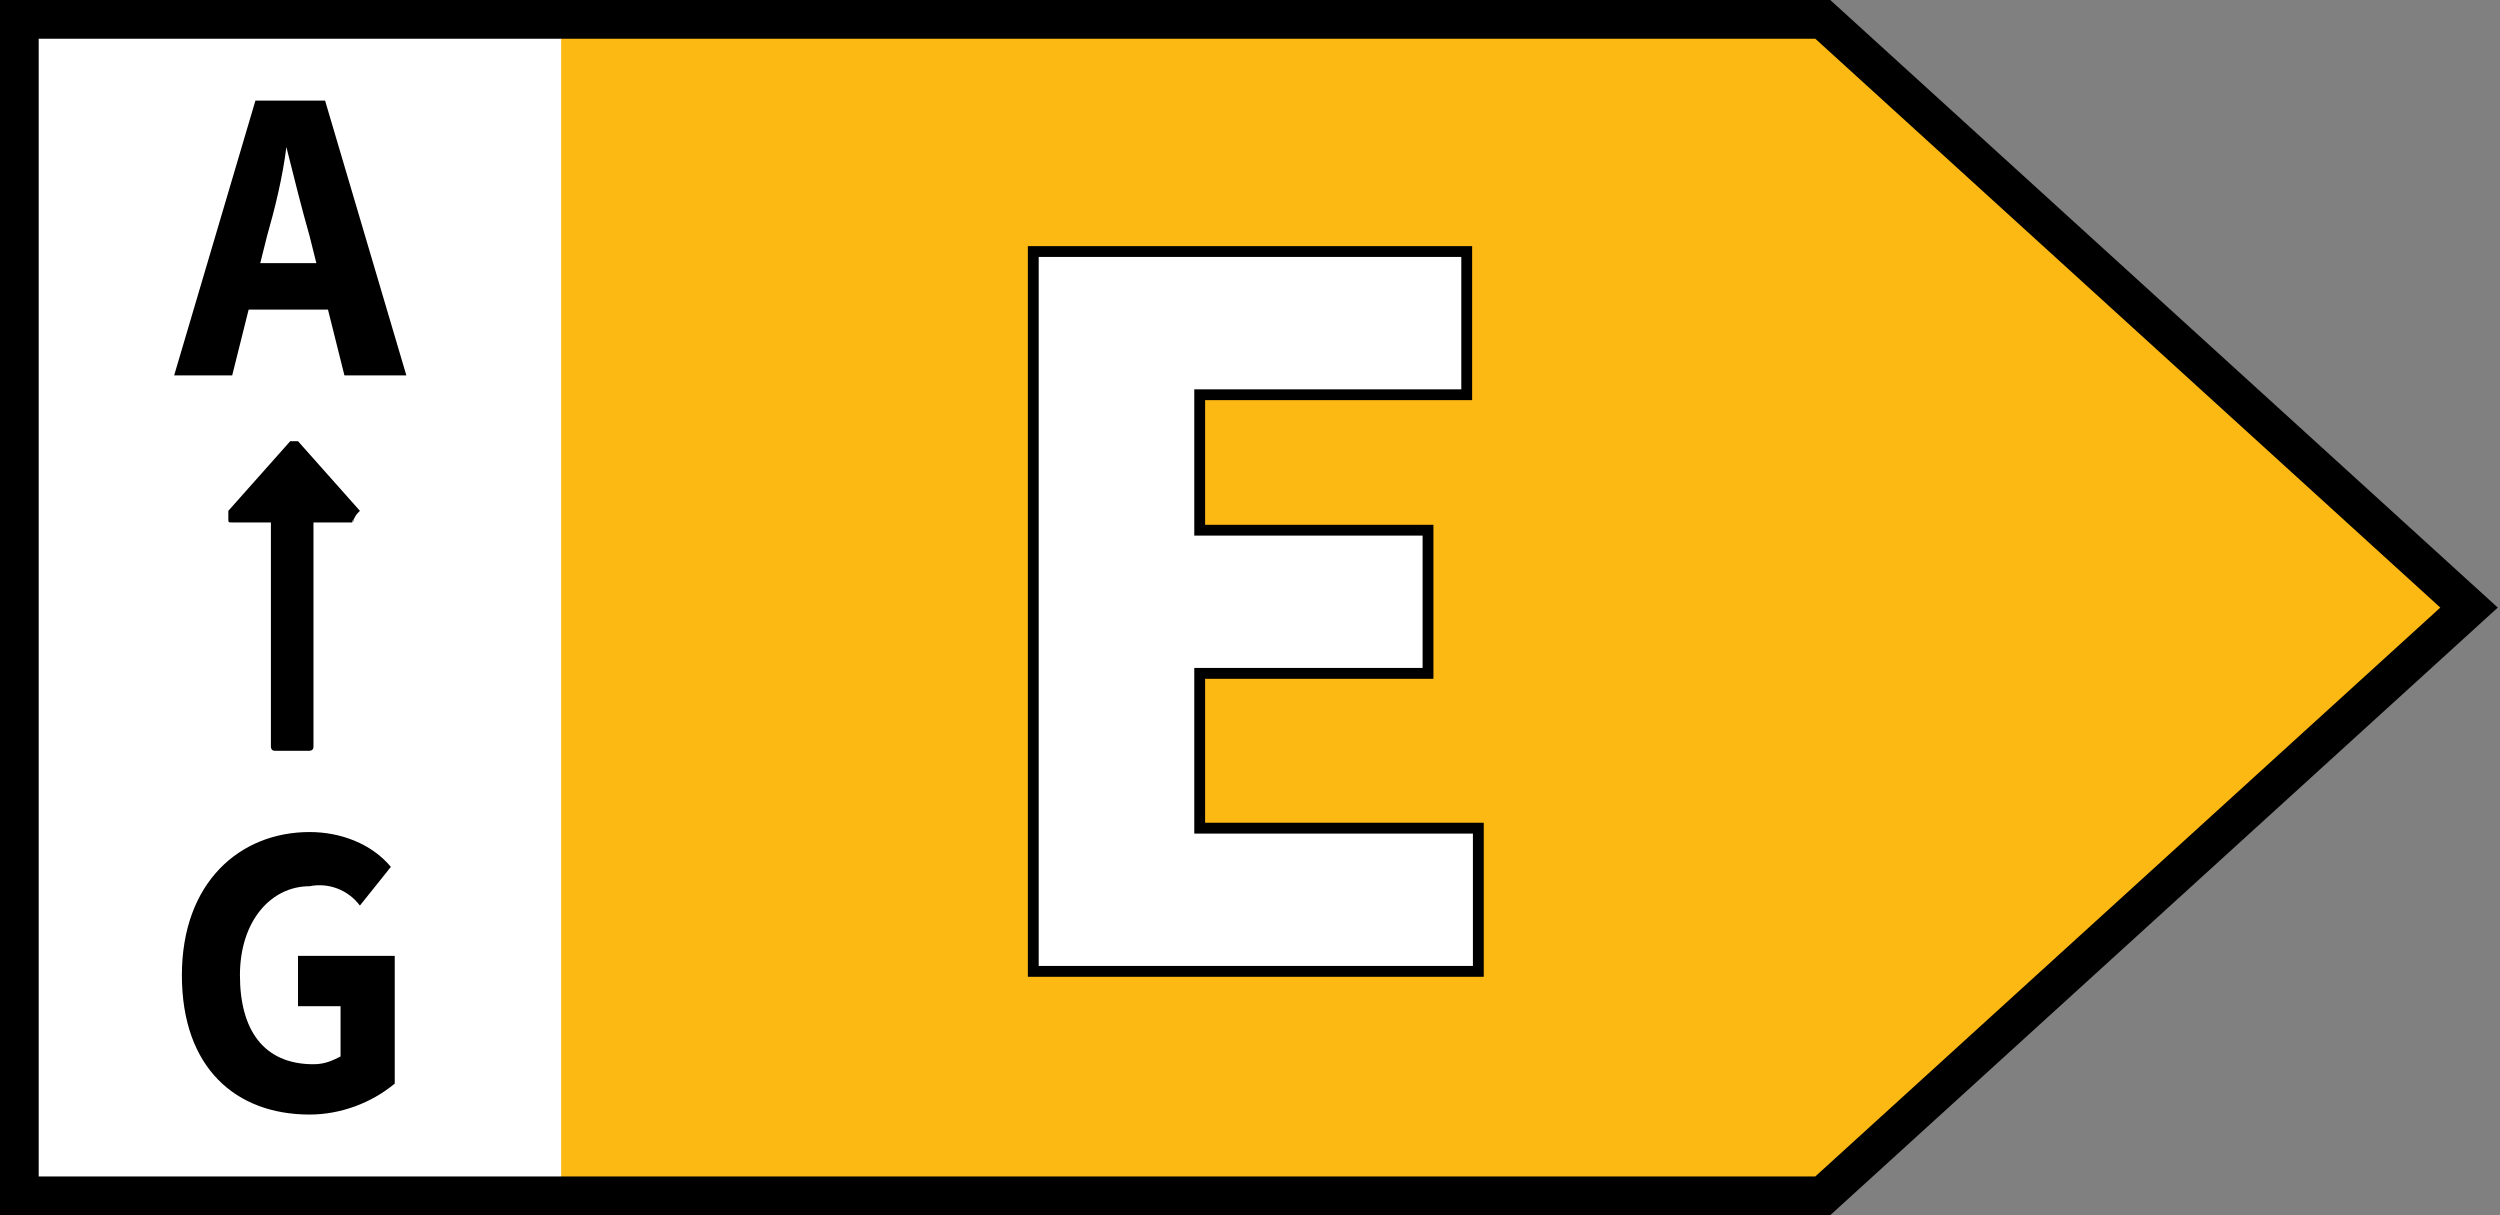 <?xml version="1.0" encoding="utf-8"?>
<!-- Generator: Adobe Illustrator 26.0.3, SVG Export Plug-In . SVG Version: 6.00 Build 0)  -->
<svg version="1.1" id="Livello_1" xmlns="http://www.w3.org/2000/svg" xmlns:xlink="http://www.w3.org/1999/xlink" x="0px" y="0px"
	 viewBox="0 0 64.6 31.4" style="enable-background:new 0 0 64.6 31.4;" xml:space="preserve">
<rect x="0" y="0" width="64.6" height="31.4" fill="#808080" stroke="none"/>
<style type="text/css">
	.st0{fill:#FFFFFF;}
	.st1{fill:#FDB913;}
	.st2{fill:#FFFFFF;stroke:#000000;stroke-width:0.28;stroke-miterlimit:10;}
	.st3{fill:none;stroke:#000000;stroke-miterlimit:10;}
</style>
<g id="Livello_2_00000131345424393848256400000005041120642000283309_">
	<g id="Livello_1-2">
		<polygon class="st0" points="0.5,0.5 0.5,30.9 47.1,30.9 63.8,15.7 47.1,0.5 		"/>
		<path d="M6.6,2.6h1.8l2.1,7.1H8.9L8,6.1C7.8,5.4,7.6,4.6,7.4,3.8l0,0C7.3,4.6,7.1,5.4,6.9,6.1L6,9.7H4.5L6.6,2.6z M5.9,6.8h3.2V8
			H5.9V6.8z"/>
		<path d="M9.1,13.5h-1v5.8c0,0.1-0.1,0.1-0.1,0.1c0,0,0,0,0,0H7.1c-0.1,0-0.1-0.1-0.1-0.1c0,0,0,0,0,0v-5.8h-1
			c-0.1,0-0.1,0-0.1-0.1c0-0.1,0-0.1,0-0.2l1.6-1.8c0,0,0.1,0,0.1,0c0,0,0.1,0,0.1,0l1.6,1.8C9.2,13.3,9.2,13.3,9.1,13.5
			C9.2,13.4,9.1,13.4,9.1,13.5z"/>
		<path d="M4.7,25.2c0-2.4,1.5-3.7,3.3-3.7c0.8,0,1.6,0.3,2.1,0.9l-0.8,1C9,23,8.5,22.8,8,22.9c-1,0-1.8,0.9-1.8,2.3
			s0.6,2.3,1.9,2.3c0.3,0,0.5-0.1,0.7-0.2V26H7.7v-1.3h2.5V28c-0.6,0.5-1.4,0.8-2.2,0.8C6.1,28.8,4.7,27.6,4.7,25.2z"/>
		<polygon class="st1" points="14.5,0.5 14.5,30.9 47.1,30.9 63.8,15.7 47.1,0.5 		"/>
		<path class="st2" d="M26.7,6.5h11.2v3.7H31v3.5h5.9v3.7H31v4h7.2v3.7H26.7V6.5z"/>
		<polygon class="st3" points="0.5,0.5 0.5,30.9 47.1,30.9 63.8,15.7 47.1,0.5 		"/>
	</g>
</g>
</svg>
